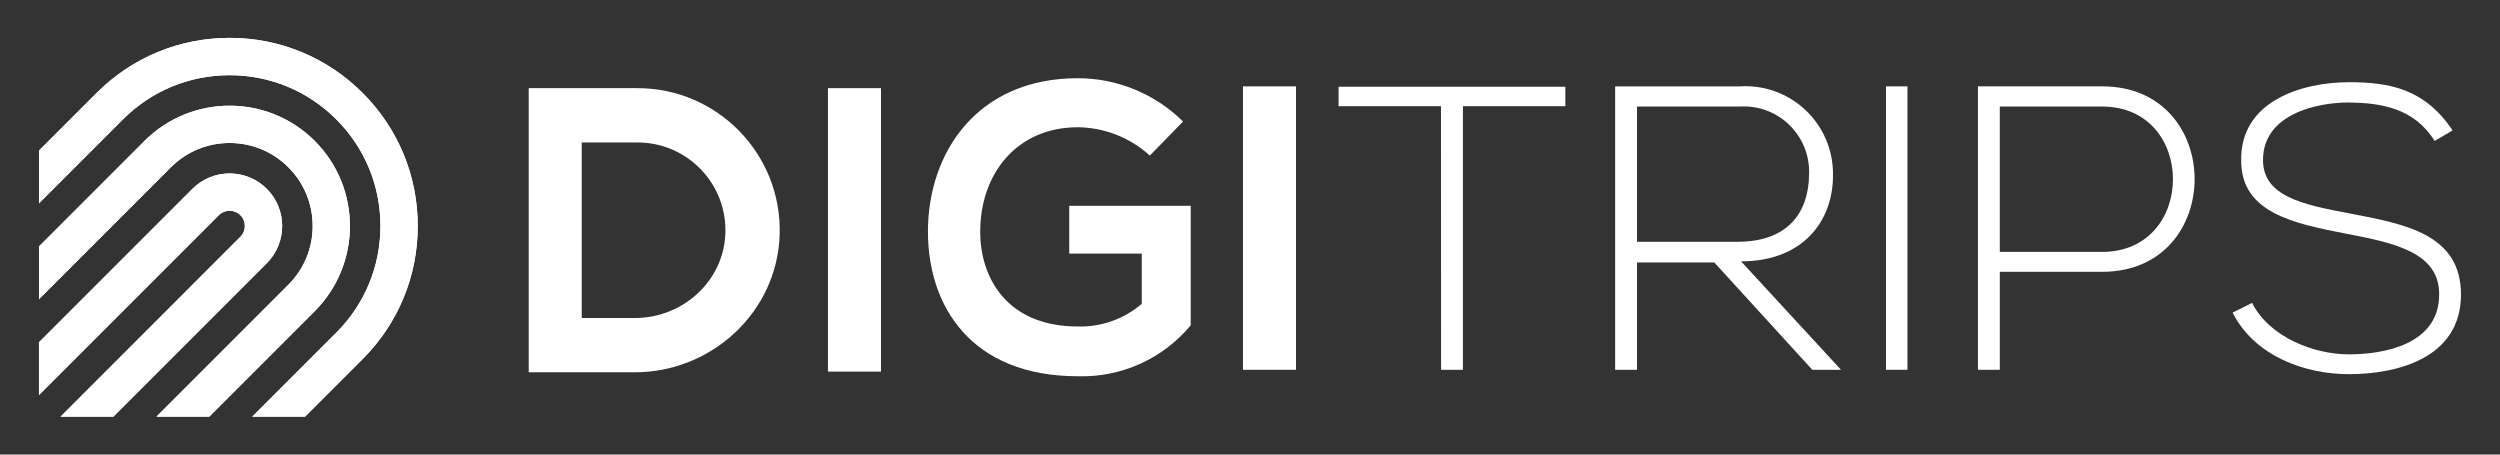 <?xml version="1.0" encoding="UTF-8"?><svg id="Calque_1" xmlns="http://www.w3.org/2000/svg" xmlns:xlink="http://www.w3.org/1999/xlink" viewBox="0 0 1320 240"><rect x="0" y="0" width="1320" height="240" fill="#333333" stroke="none"/><defs><style>.cls-1{clip-path:url(#clippath-1);}.cls-2{clip-path:url(#clippath-2);}.cls-3{fill:#fff;}.cls-4{clip-path:url(#clippath);}</style><clipPath id="clippath"><path class="cls-3" d="M220.57,119.33c0-26.53-10.33-51.48-29.09-70.24-18.76-18.76-43.71-29.09-70.24-29.09s-51.48,10.33-70.24,29.09l-30.41,30.41v27.86l44.34-44.34c15.04-15.04,35.04-23.32,56.31-23.32s41.27,8.28,56.31,23.32c15.04,15.04,23.32,35.04,23.32,56.31s-8.28,41.27-23.32,56.31l-44.36,44.36h27.86l30.43-30.43c18.76-18.76,29.09-43.71,29.09-70.24Z"/></clipPath><clipPath id="clippath-1"><path class="cls-3" d="M166.17,74.4c-24.78-24.78-65.1-24.78-89.87,0l-55.71,55.71v27.86l69.64-69.64c8.28-8.28,19.29-12.84,31.01-12.84s22.73,4.56,31.01,12.84c8.28,8.28,12.84,19.29,12.84,31.01s-4.56,22.73-12.84,31.01l-69.66,69.66h27.86l55.73-55.73c24.78-24.78,24.78-65.1,0-89.87Z"/></clipPath><clipPath id="clippath-2"><path class="cls-3" d="M140.86,99.7c-10.82-10.82-28.44-10.82-39.26,0L20.58,180.72v27.86l94.95-94.95c3.14-3.14,8.26-3.14,11.4,0,3.14,3.14,3.14,8.26,0,11.4L31.97,220h27.86l81.04-81.04c10.82-10.82,10.82-28.44,0-39.26Z"/></clipPath></defs><path class="cls-3" d="M220.57,119.33c0-26.53-10.33-51.48-29.09-70.24-18.76-18.76-43.71-29.09-70.24-29.09s-51.48,10.33-70.24,29.09l-30.41,30.41v27.86l44.34-44.34c15.04-15.04,35.04-23.32,56.31-23.32s41.27,8.28,56.31,23.32c15.04,15.04,23.32,35.04,23.32,56.31s-8.28,41.27-23.32,56.31l-44.36,44.36h27.86l30.43-30.43c18.76-18.76,29.09-43.71,29.09-70.24Z"/><g class="cls-4"><rect class="cls-3" x="12.45" y="15.51" width="231.19" height="208.7"/></g><path class="cls-3" d="M166.17,74.4c-24.78-24.78-65.1-24.78-89.87,0l-55.71,55.71v27.86l69.64-69.64c8.28-8.28,19.29-12.84,31.01-12.84s22.73,4.56,31.01,12.84c8.28,8.28,12.84,19.29,12.84,31.01s-4.56,22.73-12.84,31.01l-69.66,69.66h27.86l55.73-55.73c24.78-24.78,24.78-65.1,0-89.87Z"/><g class="cls-1"><rect class="cls-3" x="15.74" y="52.36" width="173.87" height="171.77"/></g><path class="cls-3" d="M140.86,99.7c-10.82-10.82-28.44-10.82-39.26,0L20.58,180.72v27.86l94.95-94.95c3.14-3.14,8.26-3.14,11.4,0,3.14,3.14,3.14,8.26,0,11.4L31.97,220h27.86l81.04-81.04c10.82-10.82,10.82-28.44,0-39.26Z"/><g class="cls-2"><rect class="cls-3" x="19.54" y="88.13" width="130.48" height="133.55"/></g><rect class="cls-3" x="437.15" y="46.55" width="28.01" height="149.65"/><path class="cls-3" d="M628.7,171.73v-63.06h-64.14v25.23h38.29v26.51c-9.39,8.05-21.42,12.32-33.77,11.98-37.18,0-51.53-25.46-51.53-50.03,0-30.79,19.46-55.17,51.53-55.17,14.08.13,27.64,5.48,38.05,14.97v-.03l17.52-17.96c-14.79-14.63-34.77-22.87-55.59-22.87-52.81,0-79.11,38.91-79.11,81.03,0,39.36,22.89,76.33,79.11,76.33,22.97.71,45-9.23,59.66-26.93Z"/><rect class="cls-3" x="656.29" y="45.6" width="28" height="149.65"/><polygon class="cls-3" points="826.5 45.81 706.76 45.81 706.76 56.06 760.84 56.06 760.89 195.25 772.42 195.25 772.42 56.06 826.5 56.06 826.5 45.81"/><path class="cls-3" d="M967.81,92.23c.03-1.13,0-2.25-.08-3.38-1.63-25.51-23.6-44.87-49.09-43.24h-65.84v149.65h11.54v-56.67h40.83l51.74,56.67h15.16l-52.79-57.27c32.73,0,48.75-21.37,48.54-45.76ZM864.34,127.68V56.25h54.3c1.1-.05,2.2-.08,3.31-.03,19.04.68,33.93,16.68,33.25,35.74-.21,20.95-11.77,35.71-37.84,35.71h-53.02Z"/><rect class="cls-3" x="995.81" y="45.6" width="11.33" height="149.65"/><path class="cls-3" d="M1109.99,45.6h-65.63v149.65h11.54v-51.74h54.1c65,0,65-97.91,0-97.91ZM1109.96,133h-54.07V56.25h54.07c49.82,0,49.82,76.75,0,76.75Z"/><path class="cls-3" d="M1299.42,155.68c0-32.28-29.92-37.42-58.79-42.98-25.23-4.69-45.76-9.18-45.76-28.22,0-23.94,27.8-30.37,45.31-30.37,16.89.24,34.4,2.81,45.31,20.32l.08-.05,9.39-5.53c-14.74-22.03-33.35-25.44-54.73-25.44-24.6,0-57.53,9.83-56.88,41.48,0,27.59,28.01,33.15,55.36,38.49,24.57,4.72,49.38,9.62,49.17,32.07,0,26.51-29.26,31.65-47.67,31.65s-41.9-8.99-51.11-27.17l-10.28,5.14c11.54,22.87,38.05,32.49,61.36,32.49,25.02,0,59.03-8.13,59.24-41.9Z"/><path class="cls-3" d="M336.69,46.55h-57.53v150.02h55.93c40.8,0,75.36-31.94,76.57-72.74,1.26-42.4-32.86-77.28-74.97-77.28ZM382.97,123.9c-1.23,24.89-22.71,44-47.62,44h-28.19v-92.67h29.53c26.33,0,47.59,22.05,46.28,48.67Z"/></svg>
